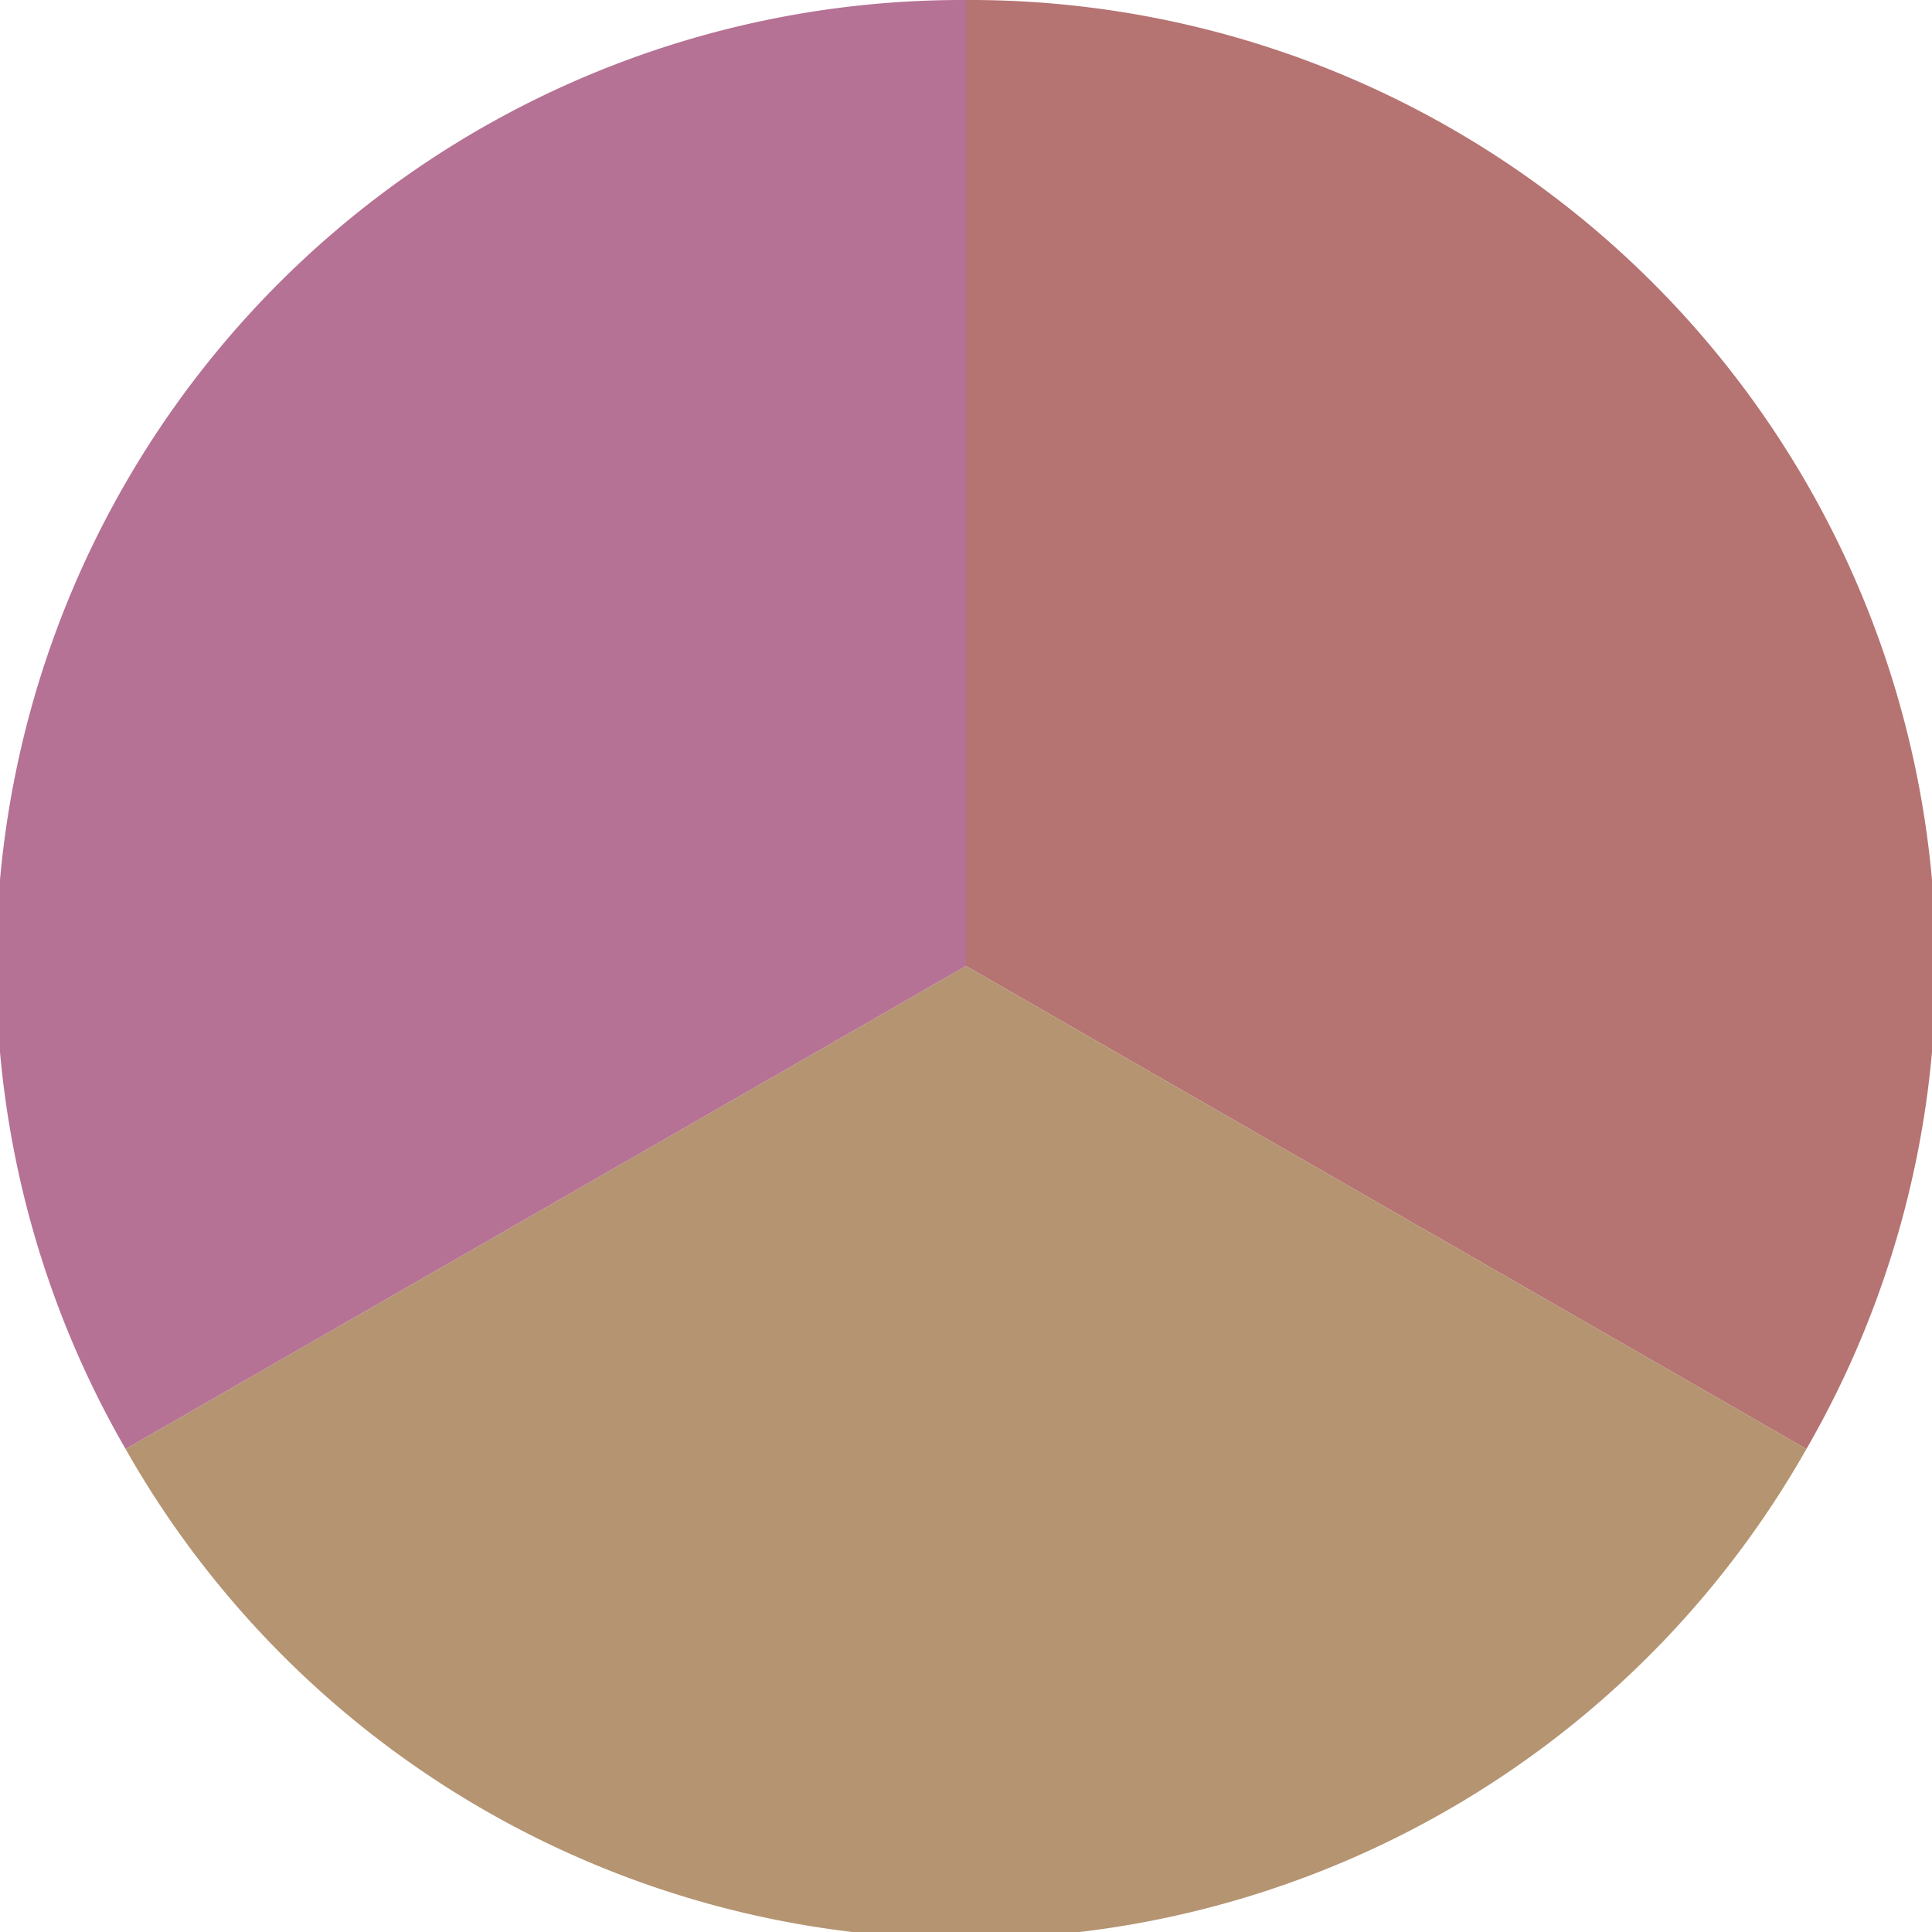 <?xml version="1.0" standalone="no"?>
<svg width="500" height="500" viewBox="-1 -1 2 2" xmlns="http://www.w3.org/2000/svg">
        <path d="M 0 -1 
             A 1,1 0 0,1 0.87 0.5             L 0,0
             z" fill="#b57372" />
            <path d="M 0.87 0.5 
             A 1,1 0 0,1 -0.87 0.5             L 0,0
             z" fill="#b59472" />
            <path d="M -0.87 0.5 
             A 1,1 0 0,1 -0 -1             L 0,0
             z" fill="#b57294" />
    </svg>
